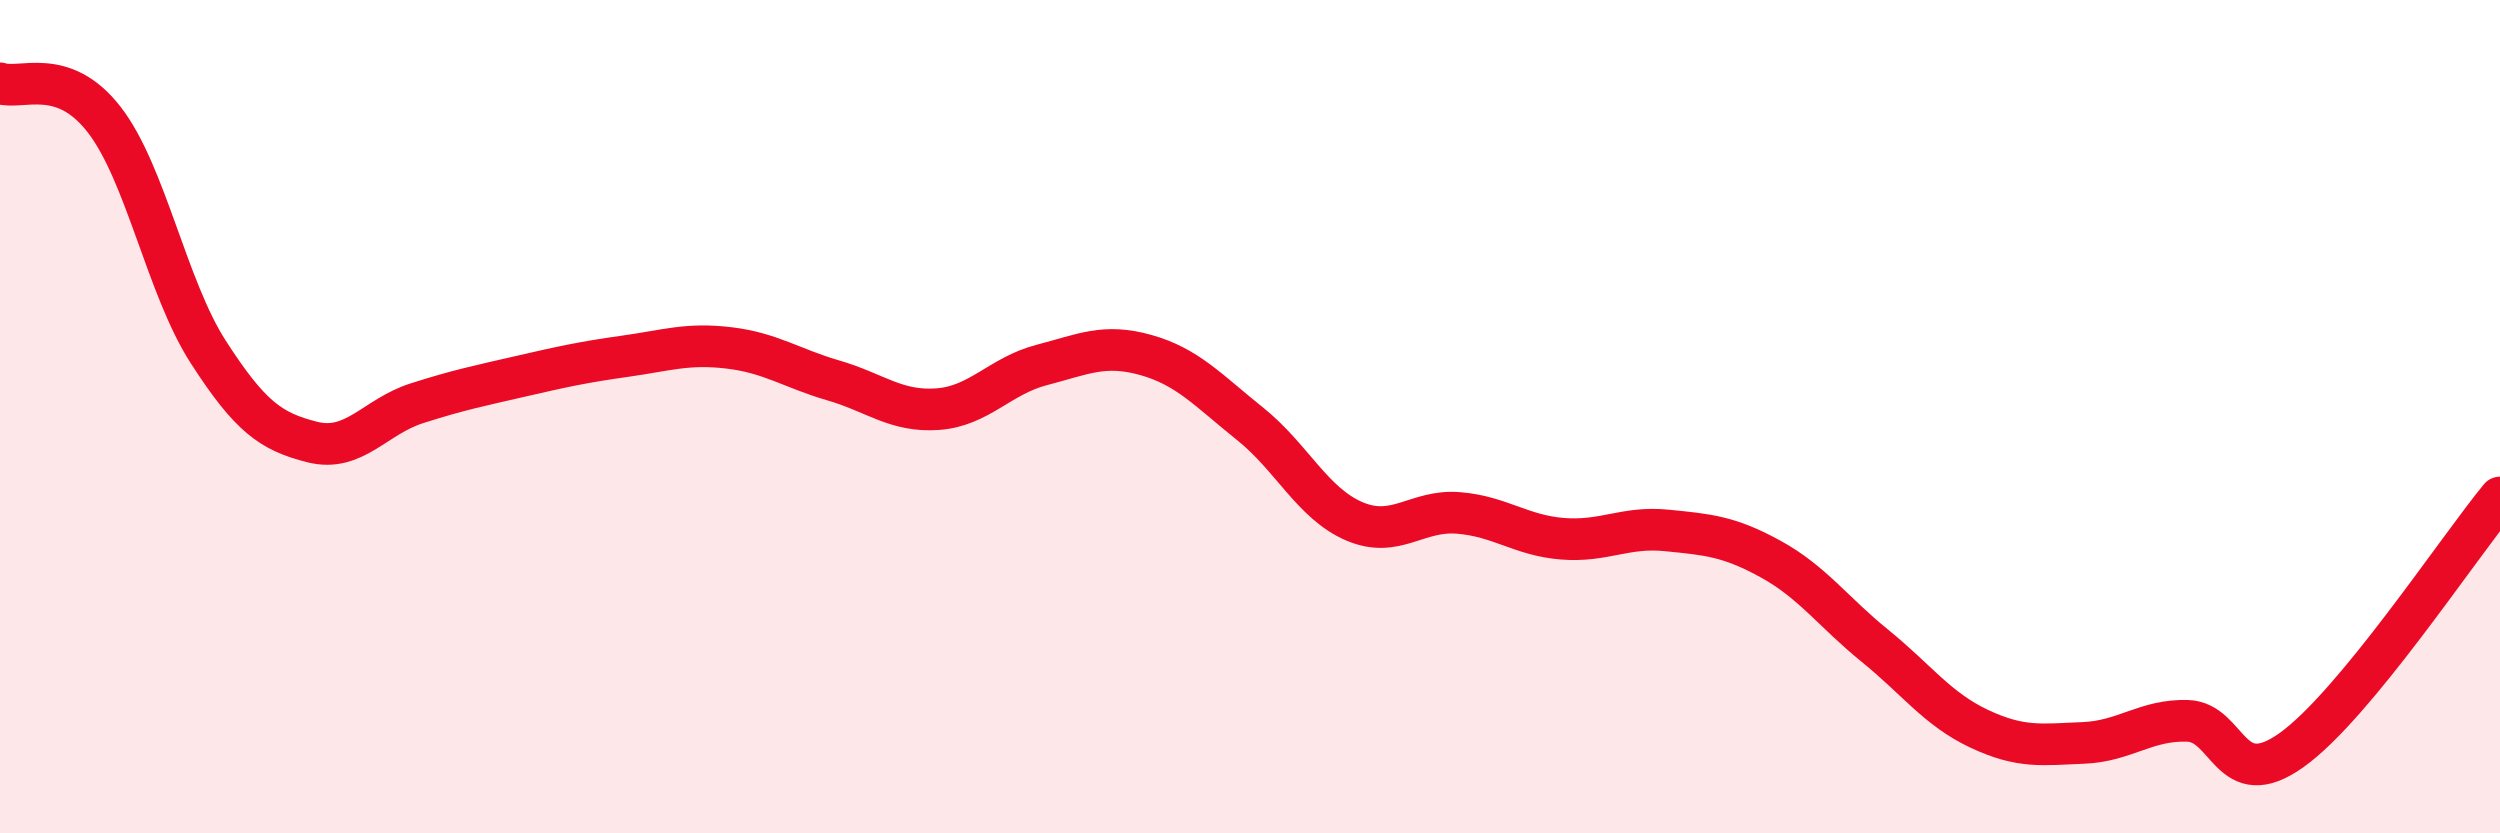 
    <svg width="60" height="20" viewBox="0 0 60 20" xmlns="http://www.w3.org/2000/svg">
      <path
        d="M 0,2 C 0.5,2.17 1.5,1.58 2.5,2.87 C 3.5,4.16 4,6.9 5,8.45 C 6,10 6.5,10.36 7.5,10.61 C 8.5,10.86 9,10 10,9.68 C 11,9.36 11.5,9.26 12.5,9.03 C 13.5,8.8 14,8.69 15,8.55 C 16,8.41 16.5,8.23 17.5,8.35 C 18.5,8.47 19,8.84 20,9.13 C 21,9.42 21.5,9.89 22.5,9.82 C 23.5,9.75 24,9.02 25,8.76 C 26,8.5 26.5,8.24 27.5,8.52 C 28.5,8.8 29,9.37 30,10.17 C 31,10.97 31.5,12.08 32.5,12.51 C 33.5,12.94 34,12.23 35,12.31 C 36,12.39 36.5,12.85 37.5,12.93 C 38.5,13.01 39,12.63 40,12.73 C 41,12.83 41.5,12.87 42.5,13.42 C 43.5,13.97 44,14.69 45,15.5 C 46,16.31 46.5,17.02 47.5,17.49 C 48.5,17.96 49,17.87 50,17.83 C 51,17.79 51.5,17.27 52.5,17.3 C 53.5,17.33 53.5,19.07 55,18 C 56.5,16.93 59,13.15 60,11.94L60 20L0 20Z"
        fill="#EB0A25"
        opacity="0.1"
        stroke-linecap="round"
        stroke-linejoin="round"
      />
      <path
        d="M 0,2 C 0.5,2.17 1.5,1.58 2.5,2.87 C 3.5,4.16 4,6.9 5,8.45 C 6,10 6.5,10.36 7.5,10.61 C 8.5,10.86 9,10 10,9.68 C 11,9.36 11.5,9.26 12.5,9.03 C 13.5,8.8 14,8.69 15,8.55 C 16,8.41 16.5,8.23 17.5,8.35 C 18.5,8.47 19,8.84 20,9.13 C 21,9.42 21.5,9.89 22.5,9.82 C 23.5,9.75 24,9.02 25,8.76 C 26,8.5 26.5,8.24 27.5,8.52 C 28.5,8.8 29,9.37 30,10.17 C 31,10.97 31.5,12.08 32.5,12.51 C 33.5,12.94 34,12.23 35,12.31 C 36,12.39 36.5,12.85 37.5,12.93 C 38.5,13.01 39,12.63 40,12.73 C 41,12.83 41.5,12.87 42.5,13.42 C 43.5,13.97 44,14.69 45,15.5 C 46,16.31 46.5,17.02 47.5,17.49 C 48.5,17.96 49,17.87 50,17.83 C 51,17.79 51.5,17.27 52.5,17.3 C 53.5,17.33 53.5,19.07 55,18 C 56.5,16.93 59,13.15 60,11.94"
        stroke="#EB0A25"
        stroke-width="1"
        fill="none"
        stroke-linecap="round"
        stroke-linejoin="round"
      />
    </svg>
  
